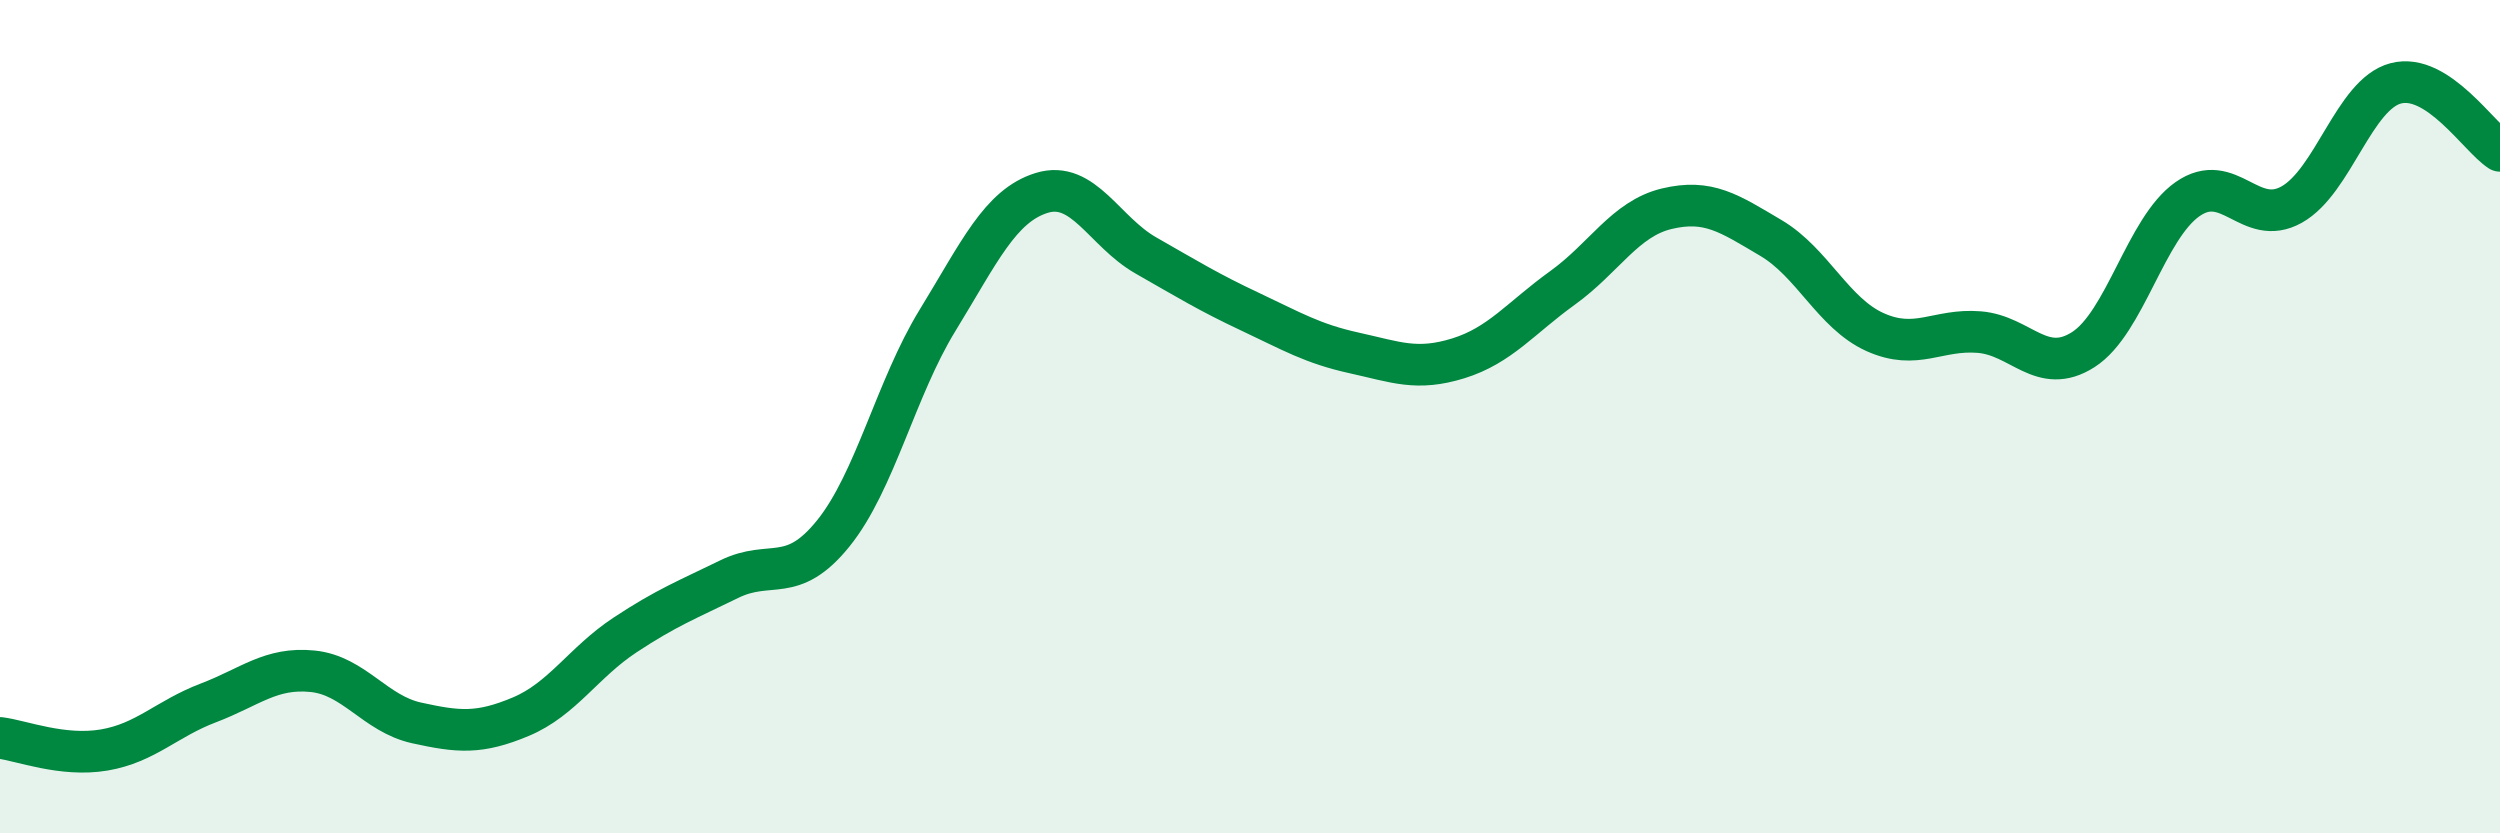 
    <svg width="60" height="20" viewBox="0 0 60 20" xmlns="http://www.w3.org/2000/svg">
      <path
        d="M 0,17.71 C 0.5,17.77 1.5,18.17 2.5,18 C 3.5,17.83 4,17.25 5,16.87 C 6,16.49 6.5,16.01 7.5,16.11 C 8.5,16.21 9,17.13 10,17.35 C 11,17.57 11.5,17.62 12.5,17.2 C 13.5,16.78 14,15.9 15,15.24 C 16,14.58 16.5,14.39 17.5,13.9 C 18.5,13.41 19,14.04 20,12.8 C 21,11.56 21.5,9.32 22.5,7.69 C 23.5,6.06 24,4.94 25,4.63 C 26,4.32 26.5,5.56 27.5,6.13 C 28.5,6.7 29,7.01 30,7.48 C 31,7.95 31.5,8.25 32.5,8.47 C 33.5,8.69 34,8.91 35,8.6 C 36,8.29 36.5,7.63 37.5,6.91 C 38.5,6.19 39,5.25 40,5.01 C 41,4.77 41.5,5.12 42.5,5.71 C 43.5,6.3 44,7.52 45,7.97 C 46,8.42 46.5,7.89 47.5,7.97 C 48.5,8.05 49,9.03 50,8.39 C 51,7.75 51.5,5.48 52.5,4.78 C 53.5,4.08 54,5.47 55,4.91 C 56,4.35 56.5,2.26 57.5,2 C 58.5,1.74 59.5,3.3 60,3.62L60 20L0 20Z"
        fill="#008740"
        opacity="0.1"
        stroke-linecap="round"
        stroke-linejoin="round"
      />
      <path
        d="M 0,17.71 C 0.5,17.77 1.5,18.17 2.5,18 C 3.5,17.83 4,17.25 5,16.87 C 6,16.49 6.5,16.01 7.5,16.11 C 8.5,16.21 9,17.13 10,17.35 C 11,17.57 11.5,17.62 12.5,17.2 C 13.5,16.78 14,15.9 15,15.24 C 16,14.58 16.5,14.39 17.5,13.9 C 18.5,13.41 19,14.04 20,12.8 C 21,11.56 21.5,9.32 22.5,7.69 C 23.5,6.06 24,4.94 25,4.63 C 26,4.32 26.5,5.56 27.5,6.13 C 28.5,6.7 29,7.01 30,7.48 C 31,7.95 31.5,8.25 32.5,8.47 C 33.5,8.69 34,8.91 35,8.6 C 36,8.29 36.5,7.63 37.5,6.91 C 38.5,6.19 39,5.25 40,5.01 C 41,4.77 41.5,5.12 42.5,5.71 C 43.5,6.3 44,7.52 45,7.97 C 46,8.42 46.5,7.89 47.5,7.97 C 48.5,8.05 49,9.03 50,8.39 C 51,7.75 51.5,5.48 52.5,4.78 C 53.5,4.08 54,5.47 55,4.91 C 56,4.35 56.5,2.26 57.5,2 C 58.5,1.74 59.5,3.3 60,3.62"
        stroke="#008740"
        stroke-width="1"
        fill="none"
        stroke-linecap="round"
        stroke-linejoin="round"
      />
    </svg>
  